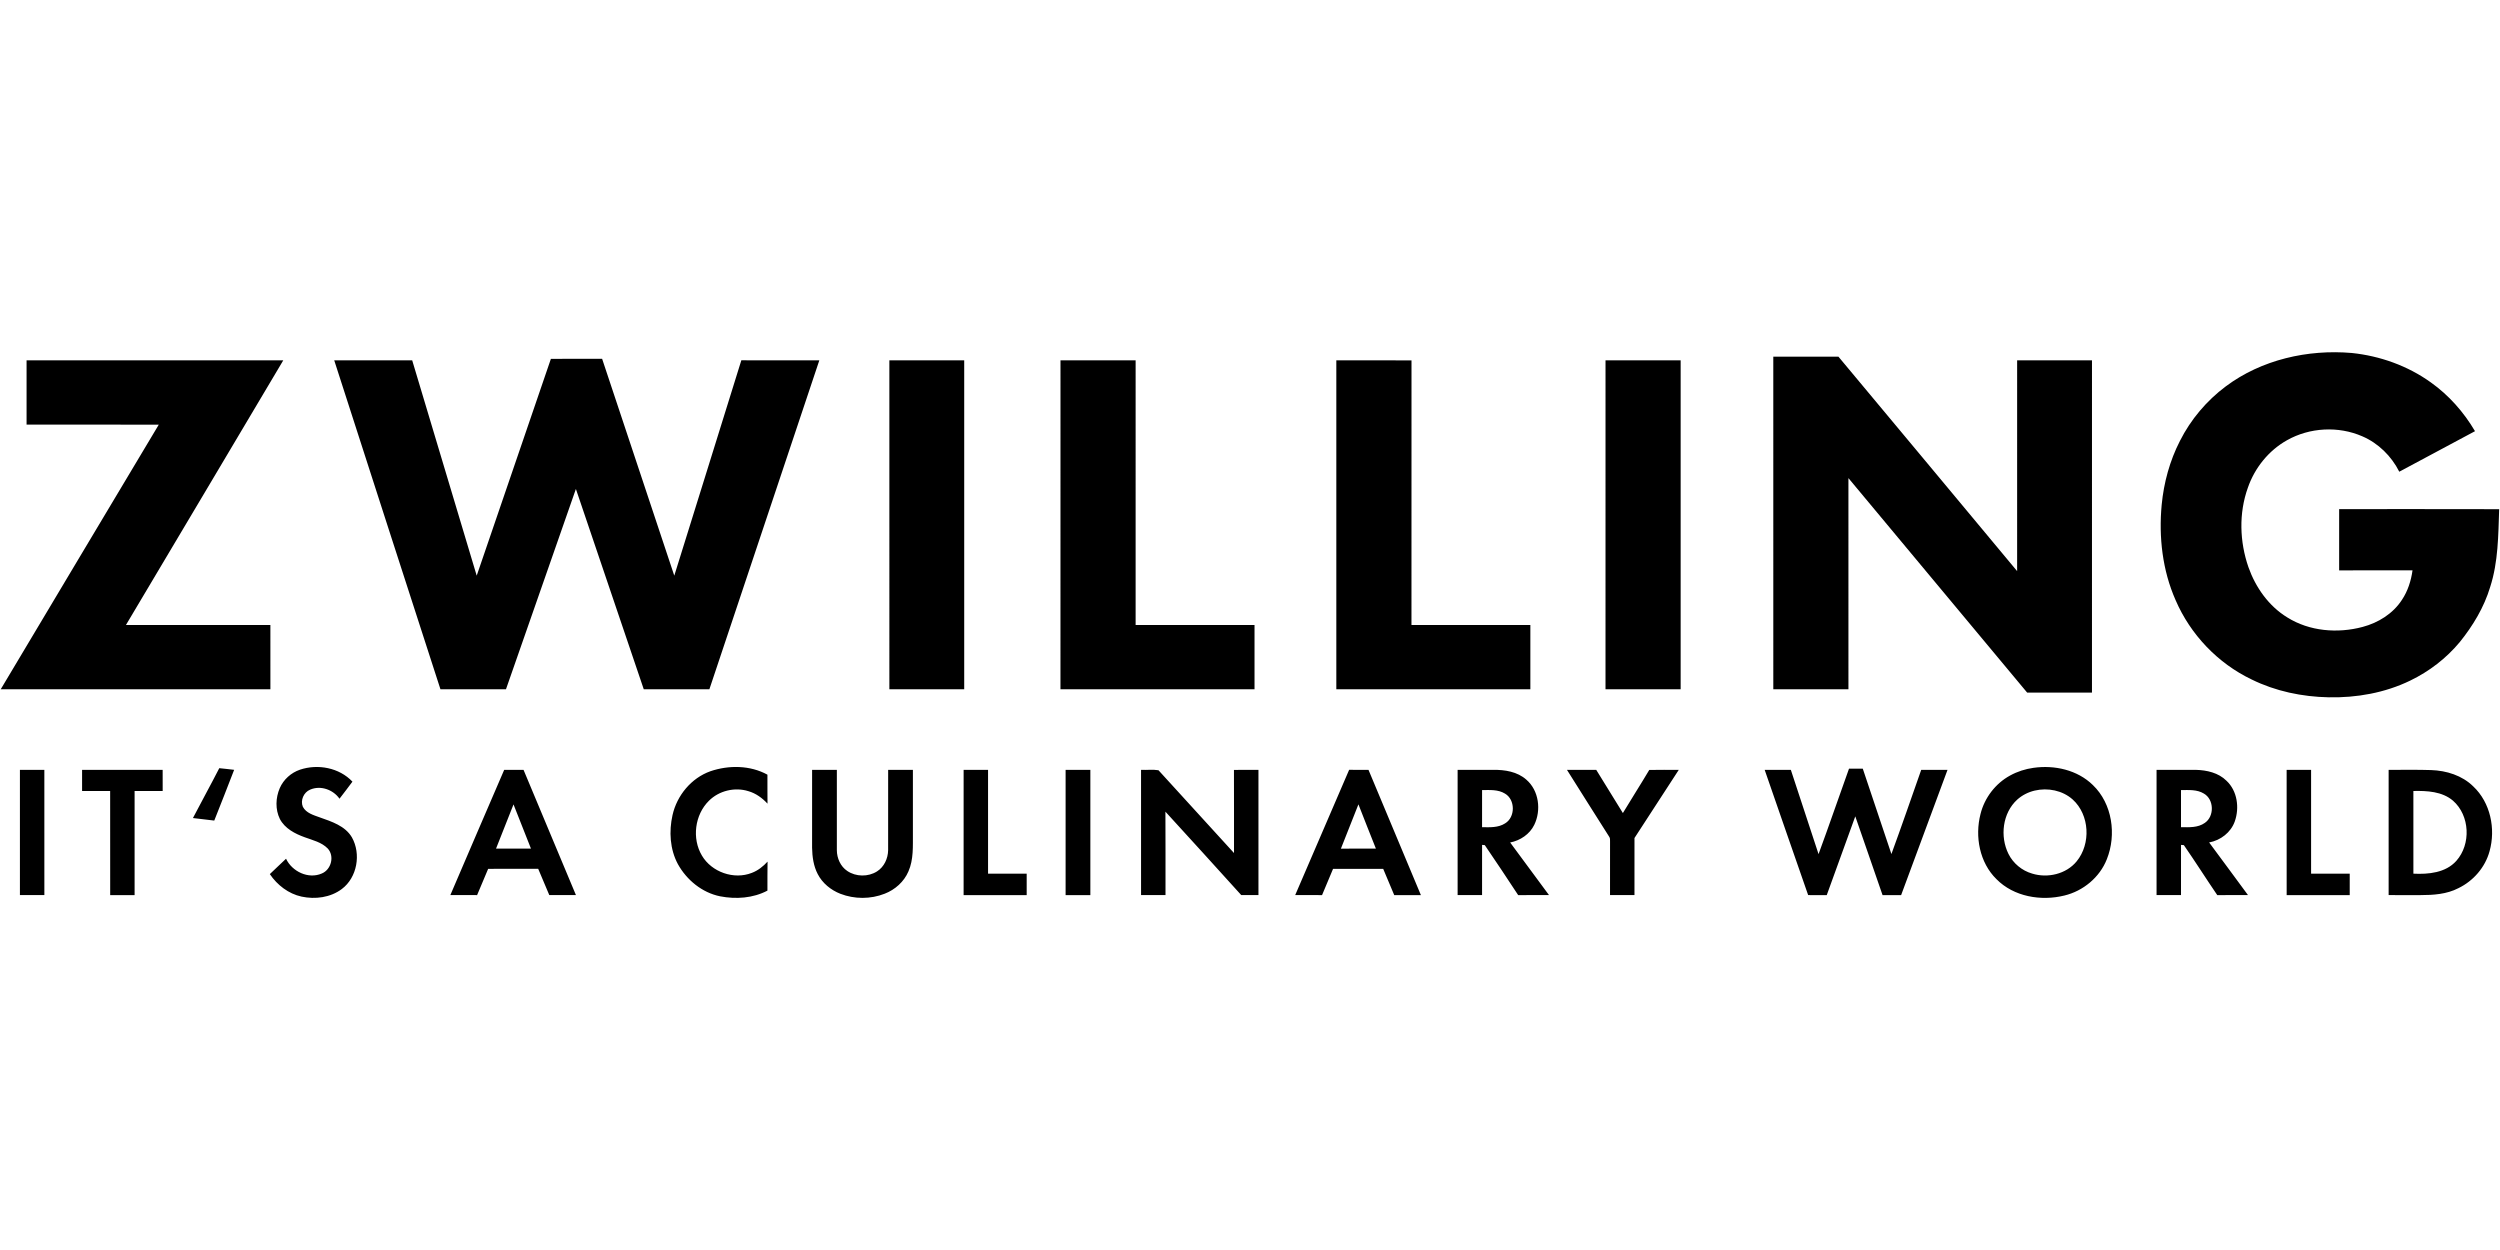 <?xml version="1.0"?>
<svg xmlns="http://www.w3.org/2000/svg" viewBox="0 -291.25 2071 1035.5"><path d="M1843.88 28.79c29.62-22.11 67.84-30.76 104.33-27.63 23.38 2.43 46.29 10.59 65.43 24.33 14.97 10.62 27.35 24.66 36.65 40.45-20.9 11.21-41.82 22.39-62.73 33.57-6.49-12.88-17.34-23.63-30.65-29.33-19.79-8.63-43.57-7.36-62.36 3.26-15.21 8.51-26.79 22.95-32.44 39.38-7.58 21.12-6.81 44.72.5 65.8 5.93 16.78 16.81 32.2 32.14 41.58 18.41 11.54 41.7 13.44 62.43 7.9 12.98-3.43 25.2-11.01 32.58-22.43 4.88-7.27 7.57-15.81 8.77-24.44-20.26.04-40.52.01-60.78.02-.01-16.92 0-33.83 0-50.75 44.18.03 88.37-.08 132.56.06-.74 21.58-.73 43.67-7.45 64.45-5.04 16.78-14.23 32.05-25.17 45.63-11.2 13.45-25.37 24.36-41.13 31.95-20.9 10.13-44.37 14.3-67.49 13.81-22-.43-44.09-5.03-63.88-14.8-28.01-13.39-50.68-37.23-62.95-65.73-10.89-24.66-14.02-52.22-11.51-78.92 1.75-18.38 6.7-36.52 15.14-52.97 8.94-17.74 22.1-33.31 38.01-45.19ZM1469 4.24c18 0 35.99.03 53.98-.01 49.41 59.15 98.69 118.4 148.01 177.63.03-58.21 0-116.41.01-174.62 20.67.01 41.33.01 62 0 0 91.76.01 183.51-.01 275.27-17.89-.01-35.79-.01-53.68 0-49.38-59.22-98.72-118.46-148.07-177.7.03 58.31 0 116.62.01 174.93-20.75.03-41.5 0-62.24.02-.01-91.84-.01-183.68-.01-275.52ZM456.36 6.01c14.15-.02 28.29 0 42.44-.01 19.94 59.87 39.79 119.76 59.77 179.62 18.61-59.44 37-118.94 55.55-178.4 21.53.07 43.07-.01 64.6.04-30.32 90.84-60.74 181.64-91.07 272.48-18.12.03-36.24.01-54.36.01-18.68-55.33-37.52-110.61-56.22-165.93-19.38 55.29-38.59 110.64-57.93 165.94-18.09-.01-36.18-.01-54.27 0-29.36-90.83-58.78-181.64-88-272.51h64.59c17.77 59.47 35.64 118.91 53.44 178.38 20.56-59.85 40.95-119.76 61.46-179.62ZM22.01 7.24c70.88.03 141.76-.03 212.64.03-43.31 73.14-86.93 146.11-130.31 219.21 39.89.03 79.77.02 119.65.01.02 17.76.01 35.51.01 53.27-74.47-.02-148.93.01-223.39-.02C44.18 206.62 87.9 133.6 131.54 60.52c-36.51-.04-73.02-.01-109.53-.01-.02-17.76-.01-35.51 0-53.27Zm714.74.01h62c.01 90.83 0 181.67 0 272.5-20.67.01-41.33 0-62 0V7.25Zm141.76-.01c20.74.01 41.49 0 62.24.01V226.5c32.84.01 65.67-.01 98.5 0v53.25c-53.59 0-107.17.02-160.76-.01.02-90.83-.01-181.66.02-272.5Zm228.5 0c20.75.05 41.52-.08 62.28.07-.08 73.06-.03 146.13-.03 219.19 32.83-.01 65.66 0 98.49 0 .01 17.75 0 35.5 0 53.25-53.58.01-107.16-.01-160.74.01-.01-90.84-.01-181.68 0-272.52Zm223 0c20.74.01 41.49.01 62.24.01v272.5c-20.75 0-41.5 0-62.25.01 0-90.84 0-181.68.01-272.52ZM248.53 346.35c14.79-4.97 32.55-1.63 43.43 9.92-3.47 4.79-7.15 9.42-10.72 14.13-5.28-7.55-15.72-11.27-24.34-7.5-5.3 2.19-8.26 8.89-6.01 14.21 2.76 5.23 8.84 6.86 13.99 8.75 9.83 3.49 21.03 7 26.64 16.56 7.73 13.71 4.42 33.23-8.39 42.81-9.38 7.06-22.01 8.69-33.3 6.27-10.84-2.34-20.16-9.56-26.3-18.65 4.52-4.21 8.9-8.56 13.43-12.74 4.99 10.62 18.52 17.11 29.61 12.24 7.83-3.19 10.73-14.41 4.92-20.72-5.08-5.2-12.45-6.87-19.05-9.3-8.06-2.91-16.47-7.24-20.6-15.16-3.88-7.92-3.53-17.52-.08-25.53 3.12-7.17 9.38-12.79 16.77-15.29Zm339.93 1.31c15.26-5.2 32.94-5.03 47.28 2.83.05 8-.05 16.01.06 24.01-4.3-4.67-9.63-8.56-15.78-10.33-11.29-3.59-24.42-.42-32.79 7.98-11.71 11.59-14.19 31.25-5.75 45.39 8.07 13.68 26.51 20.15 41.32 14.3 5.08-1.91 9.41-5.36 13.04-9.33-.2 8-.02 16.01-.1 24.02-11.93 6.32-26.1 7.26-39.19 4.72-14.93-3.03-27.7-13.5-35-26.68-6.62-12.33-7.46-27.15-4.43-40.62 3.65-16.25 15.53-30.65 31.34-36.29Zm1096.13-2.84c17.35-2.48 36.38 1.74 49.15 14.27 16.13 15.49 19.71 41.12 11.56 61.46-5.9 14.99-19.57 26.31-35.16 30.06-19.33 4.78-41.89 1.01-56.24-13.54-14.05-13.73-18.04-35.38-13.24-53.99 3.31-13.41 12.36-25.28 24.51-31.89 6-3.31 12.64-5.43 19.42-6.37m.95 18.86c-5.35 1.25-10.38 3.81-14.46 7.47-12.2 11.11-14.45 30.52-7.26 44.98 3.91 7.85 11.15 13.86 19.57 16.29 12.83 4 28.24.47 36.91-10.12 11.94-14.54 10.8-38.54-3.31-51.27-8.42-7.52-20.6-9.9-31.45-7.35ZM181.65 345.11c4.12.37 8.21.92 12.32 1.36-5.3 14.09-11.02 28.01-16.47 42.04-5.89-.73-11.78-1.38-17.67-2.09 7.18-13.82 14.73-27.45 21.82-41.31Zm491.1 1.39c6.83-.01 13.67-.01 20.5 0v66.54c.02 6.62 3.01 13.47 8.62 17.21 7.19 4.89 17.3 5.03 24.64.38 5.93-3.74 9.1-10.69 9.22-17.56.05-22.19 0-44.38.02-66.57 6.83-.01 13.66-.01 20.5 0v52.44c-.09 10.61.69 21.75-3.71 31.7-3.64 8.54-11.06 15.14-19.66 18.46-11.66 4.61-25.07 4.59-36.75.05-7.85-3.09-14.83-8.75-18.72-16.31-3.49-6.7-4.54-14.35-4.67-21.8.01-21.51.01-43.03.01-64.54Zm210 .01c6.83-.02 13.66-.02 20.5-.01v103.75h-20.5c-.01-34.58 0-69.16 0-103.74Zm324.75-.01c9.81-.01 19.63.01 29.45-.01 9.63-.13 20.03 1.49 27.47 8.13 10.48 9.01 12.47 25.33 6.56 37.44-3.78 7.78-11.6 12.98-19.96 14.61 10.71 14.53 21.51 28.99 32.17 43.56-8.51.05-17.02 0-25.53.03-9.14-13.84-18.25-27.73-27.64-41.39-.57-.06-1.69-.16-2.26-.22-.02 13.87-.01 27.73-.01 41.6-6.75.01-13.5 0-20.25 0-.01-34.58 0-69.17 0-103.75m20.26 16.75c-.02 10.25-.01 20.5-.01 30.74 6.45.09 13.42.5 19.09-3.16 8.56-5.12 8.53-19.66-.13-24.67-5.68-3.5-12.58-2.92-18.95-2.91Zm70.32-16.74c8.08-.02 16.16-.01 24.25-.01 7.36 11.93 14.66 23.89 22.07 35.79 7.18-11.96 14.73-23.71 21.85-35.71 8.14-.18 16.29-.06 24.44-.06-12.23 18.82-24.4 37.68-36.68 56.45-.02 15.76 0 31.52-.01 47.28h-20.25c.01-14.74-.03-29.47.02-44.21-.1-1.37.23-2.89-.66-4.06-11.66-18.5-23.45-36.92-35.03-55.47Zm163.78 0c7.22-.03 14.45-.01 21.68-.01 7.67 23.26 15.25 46.55 22.95 69.81 8.66-23.51 16.77-47.23 25.24-70.81h11.4c7.83 23.6 15.76 47.18 23.72 70.75 8.48-23.15 16.5-46.47 24.68-69.73 7.26-.05 14.53-.01 21.8-.02-12.8 34.59-25.59 69.19-38.43 103.76-5.13-.01-10.26-.04-15.38.02-7.59-21.74-14.97-43.55-22.6-65.27-7.87 21.75-15.71 43.52-23.64 65.26-5.14-.04-10.27-.01-15.4-.02-11.98-34.59-24.11-69.13-36.02-103.74Zm324.64-.01c10.83 0 21.66-.01 32.5 0 9.09.22 18.77 2.39 25.42 9.02 9 8.39 10.87 22.39 6.89 33.67-3.22 9.16-11.81 15.74-21.26 17.45 10.7 14.55 21.54 28.99 32.18 43.59-8.49.06-16.97-.01-25.44.03-9.34-13.71-18.21-27.76-27.66-41.39-.59-.05-1.78-.16-2.37-.21-.02 13.86 0 27.72-.01 41.59h-20.25c-.01-34.58 0-69.17 0-103.75m20.25 16.76v30.73c6.67.08 14.01.53 19.73-3.55 8.04-5.45 7.72-19.47-.79-24.3-5.68-3.48-12.58-2.9-18.94-2.88Zm172-16.76c11.73.1 23.48-.24 35.21.18 12.67.43 25.67 4.44 34.86 13.5 14.3 13.44 18.73 35.15 13.54 53.72-3.62 13.33-13.41 24.62-25.8 30.6-9.66 5.05-20.82 5.75-31.51 5.76-8.77-.02-17.54 0-26.3-.01-.01-34.58 0-69.16 0-103.75m20.5 17.51c.01 22.83-.02 45.66.01 68.49 12.46.62 26.7-.69 35.56-10.59 12.32-13.81 11.27-37.6-2.75-49.87-9.03-7.7-21.53-8.27-32.82-8.03ZM16.5 450.25c-.01-34.58 0-69.17 0-103.75 6.75-.01 13.5 0 20.24-.01.03 34.59.01 69.17.01 103.76H16.5ZM68 346.5c22.25-.01 44.49.01 66.74-.01.03 5.84 0 11.67.02 17.5-7.76.02-15.51 0-23.26.01 0 28.75.01 57.5 0 86.25-6.74.01-13.48-.02-20.22.02-.08-28.76-.01-57.51-.03-86.27H68v-17.5Zm349.67-.01c5.34.02 10.69-.02 16.04.03 14.5 34.56 28.94 69.15 43.4 103.72-7.36 0-14.73.05-22.09-.03-3.04-7.25-6.09-14.51-9.18-21.74-13.82.07-27.63.02-41.45.02-3.02 7.27-6.11 14.5-9.16 21.76-7.38-.02-14.77.04-22.16-.03 14.77-34.62 29.73-69.15 44.6-103.73m7.72 28.63c-4.84 12.2-9.66 24.4-14.48 36.61 9.64.02 19.29.05 28.93-.01-4.81-12.21-9.68-24.38-14.45-36.6Zm372.86 75.13c0-34.59-.02-69.17.01-103.76 6.74.01 13.49 0 20.24.01.01 28.66 0 57.33 0 86 10.67 0 21.33-.01 32 0v17.75h-52.25Zm146.99-103.74c4.8.21 9.74-.47 14.45.31 20.86 22.85 41.75 45.68 62.56 68.58-.04-22.95.06-45.89-.05-68.84 6.76-.14 13.53-.03 20.3-.06 0 34.58.01 69.17 0 103.75-4.77-.02-9.53.05-14.29-.05-20.78-23.16-41.86-46.04-62.78-69.06.16 23.03.03 46.07.07 69.11h-20.25c-.01-34.58 0-69.16-.01-103.74Zm127.69 103.73c14.88-34.6 29.72-69.21 44.69-103.77 5.34.06 10.69 0 16.04.04 14.43 34.6 28.9 69.17 43.4 103.74h-22.09c-3.05-7.23-6.13-14.46-9.12-21.71-13.86-.06-27.72-.07-41.57 0-2.99 7.26-6.11 14.45-9.1 21.71-7.42-.01-14.83.02-22.25-.01m37.87-38.48c9.65-.06 19.31.05 28.97-.06-4.83-12.21-9.72-24.39-14.46-36.63-4.82 12.23-9.66 24.46-14.51 36.69Zm783.44-65.26c6.75-.01 13.5 0 20.26 0 .01 28.66-.01 57.33 0 86 10.67 0 21.33-.01 32 0-.01 5.92 0 11.83 0 17.75-17.42 0-34.83-.01-52.24 0-.03-34.58 0-69.16-.02-103.75Z"/></svg>
